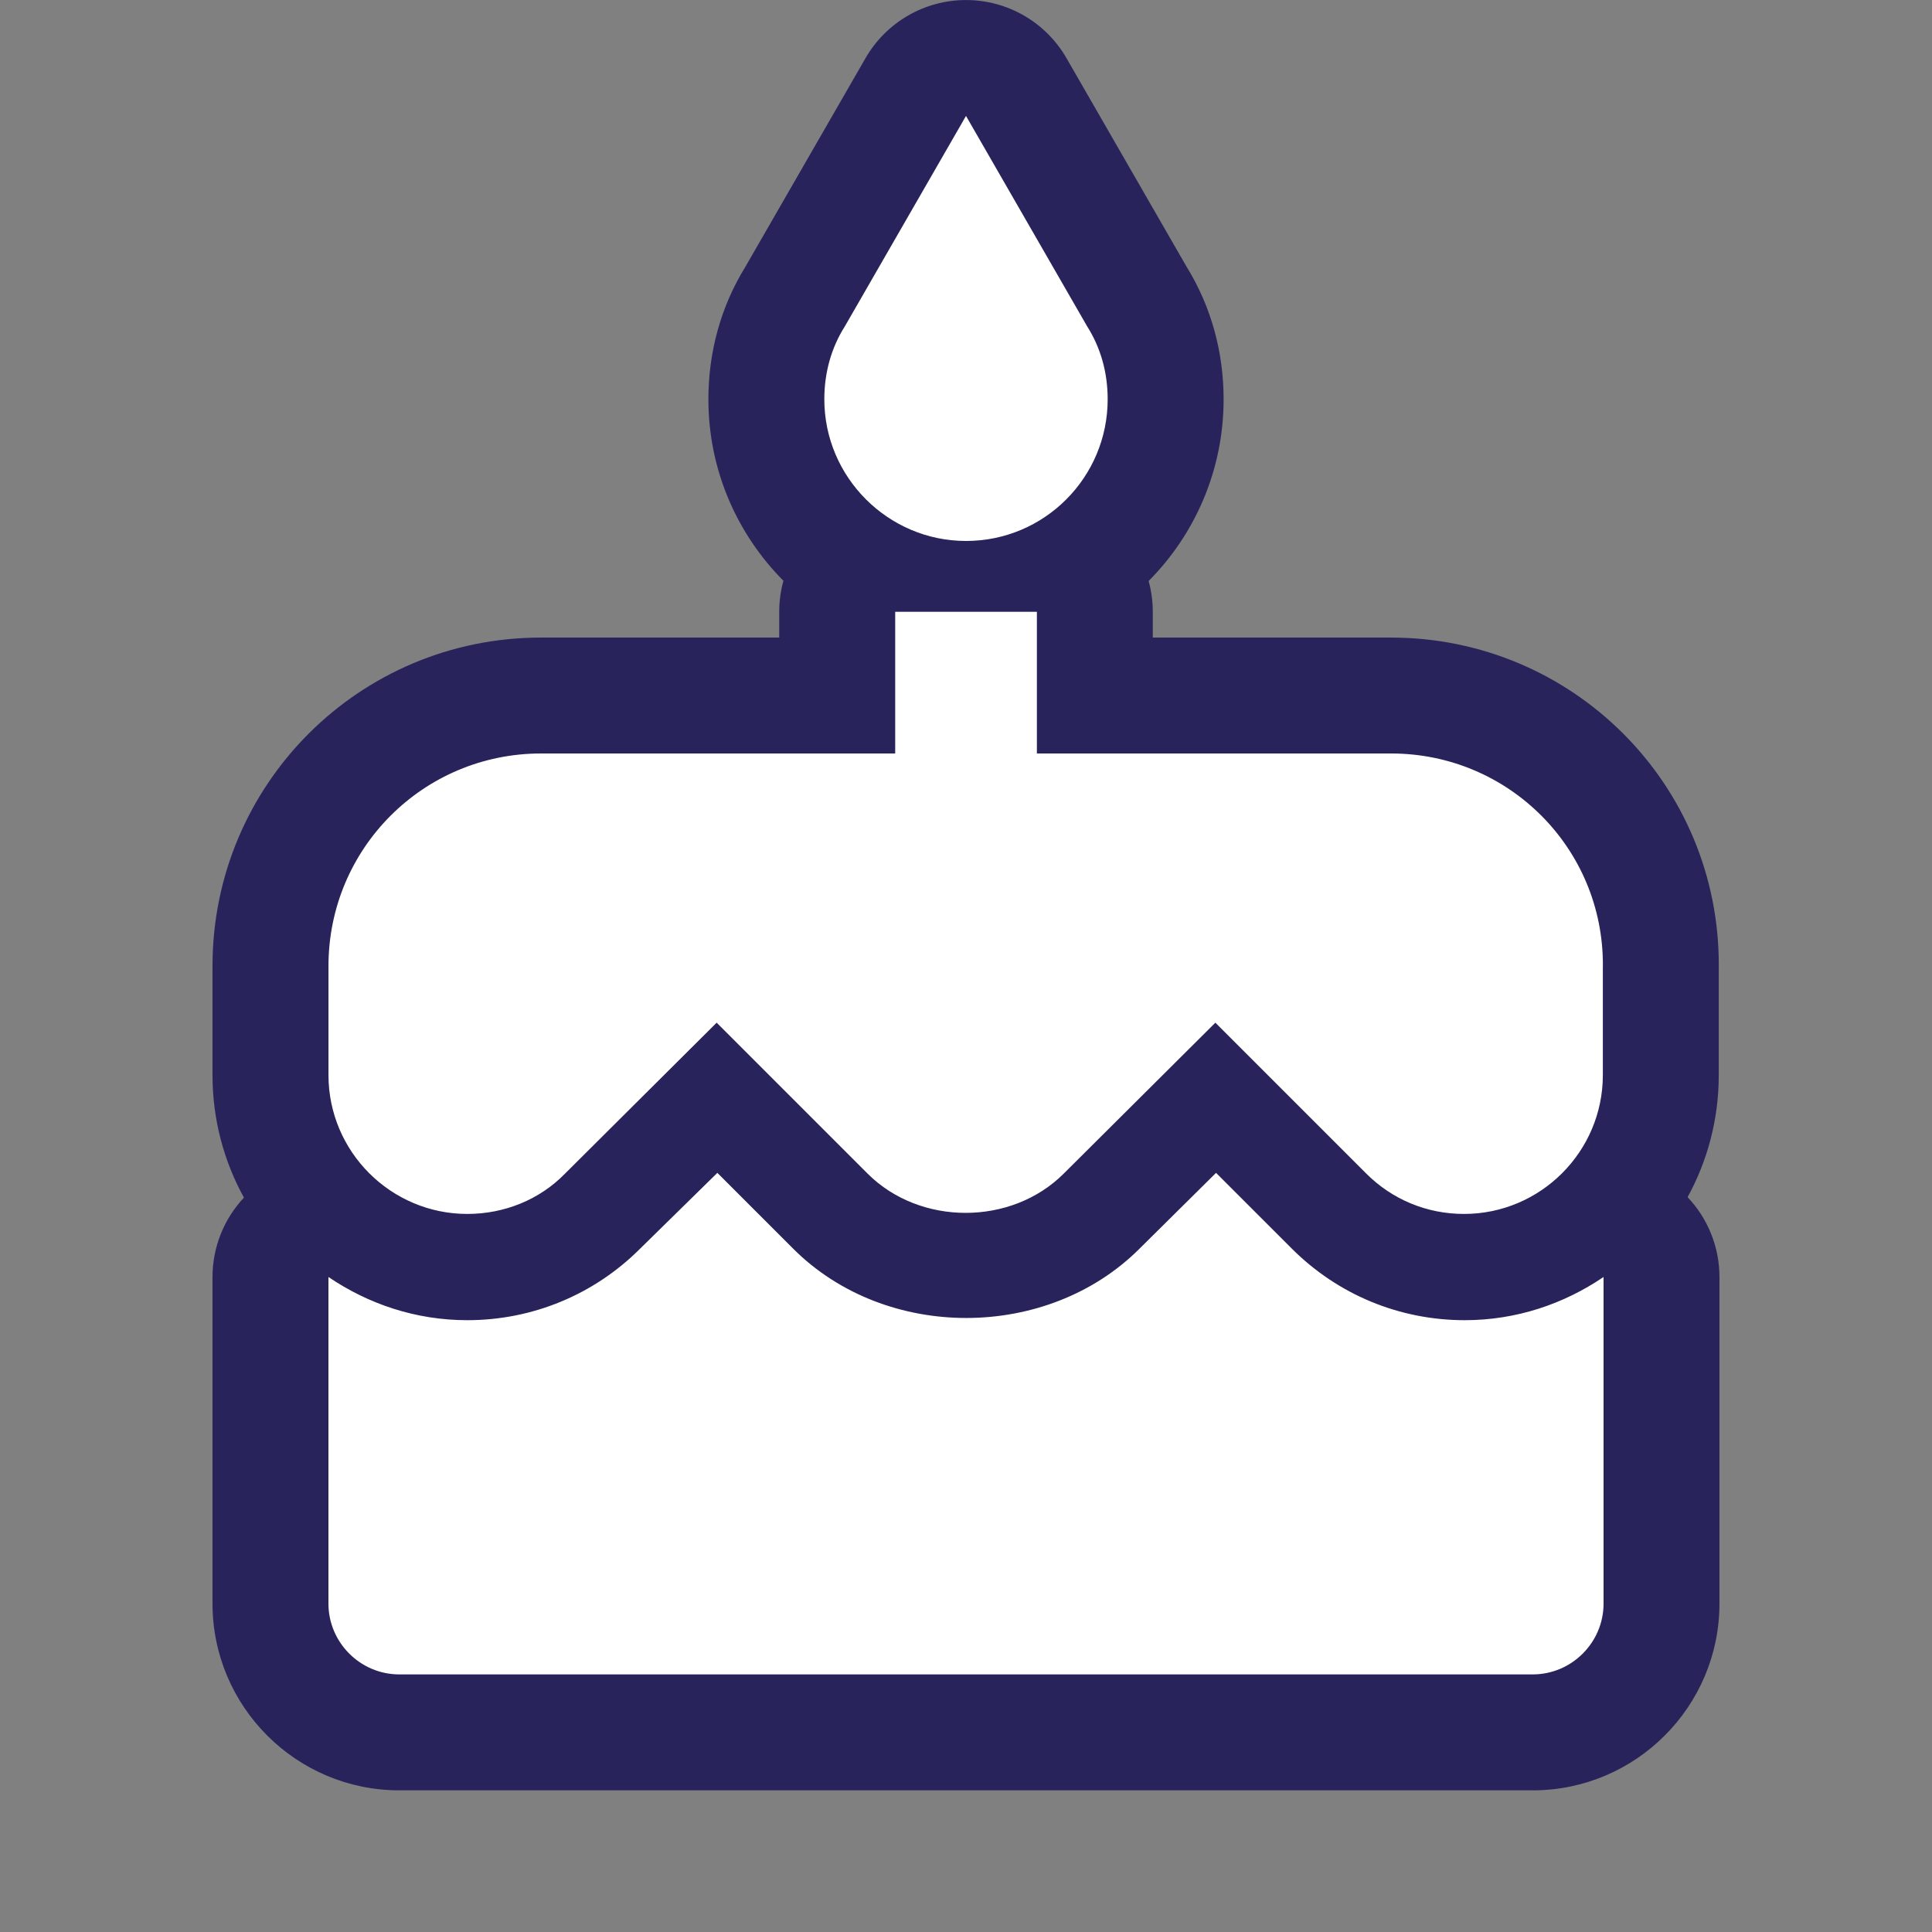<?xml version="1.0" encoding="UTF-8"?> <svg xmlns="http://www.w3.org/2000/svg" xmlns:xlink="http://www.w3.org/1999/xlink" version="1.1" viewBox="0,0,1024,1024"><rect x="0" y="0" width="1024" height="1024" fill="#808080" stroke="none"/><desc>cake icon - Licensed under Apache License v2.0 (http://www.apache.org/licenses/LICENSE-2.0) - Created with Iconfu.com - Derivative work of Material icons (Copyright Google Inc.)</desc><g fill="none" fill-rule="nonzero" style="mix-blend-mode: normal"><path d="M910.98,512.17v57.66c0,23.43 -5.99,45.47 -16.52,64.69c10.68,11.24 16.89,26.32 16.89,42.32v173.09c0,54.59 -44.4,98.99 -98.99,98.99h-600.74c-54.59,0 -98.99,-44.4 -98.99,-98.99v-173.09c0,-15.88 6.12,-30.85 16.66,-42.07c-10.61,-19.28 -16.66,-41.41 -16.66,-64.94v-57.82c0,-96.26 77.82,-174.08 174.08,-174.08h126.29v-13.65c0,-5.7 0.78,-11.21 2.23,-16.45c-24.56,-24.71 -39.77,-58.72 -39.77,-96.19c0,-24.79 6.47,-48.98 19.63,-70.28l63.66,-110.56c10.97,-19.05 31.27,-30.78 53.25,-30.78c21.98,0 42.28,11.74 53.25,30.78l63.66,110.56c13.16,21.3 19.63,45.49 19.63,70.28c0,37.46 -15.14,71.55 -39.74,96.3c1.43,5.2 2.2,10.68 2.2,16.34v13.65h126.29c96.12,0 174.18,77.71 173.7,174.25z" fill="#29235c"></path><g fill="#ffffff"><path d="M849.54,512v57.82c0,40.55 -33.04,73.59 -73.59,73.59c-19.53,0 -37.92,-7.51 -51.81,-21.4l-79.97,-79.97l-80.35,79.97c-27.78,27.78 -76.23,27.78 -104.01,0l-79.97,-79.97l-80.34,79.97c-13.52,13.9 -32.29,21.4 -51.81,21.4c-40.55,0 -73.59,-33.04 -73.59,-73.59v-57.82c0,-62.33 50.31,-112.64 112.64,-112.64h187.73v-75.09h75.1v75.09h187.73c62.33,0 112.64,50.31 112.26,112.64zM776.33,699.73c27.41,0 52.57,-8.63 73.59,-22.9v173.09c0,20.65 -16.9,37.55 -37.55,37.55h-600.74c-20.65,0 -37.55,-16.9 -37.55,-37.55v-173.09c21.02,14.26 46.18,22.9 73.59,22.9c34.54,0 67.21,-13.52 91.61,-37.92l40.93,-40.17l40.17,40.17c49.18,49.18 134.79,48.81 183.6,0l40.55,-40.17l40.18,40.17c24.4,24.4 57.07,37.92 91.61,37.92zM436.91,211.63c0,-14.26 3.75,-27.41 10.89,-38.68l64.2,-111.51l64.2,111.51c7.14,11.26 10.89,24.41 10.89,38.68c0,41.3 -33.41,75.09 -75.09,75.09c-41.3,0 -75.09,-33.79 -75.09,-75.09z"></path></g></g></svg> 